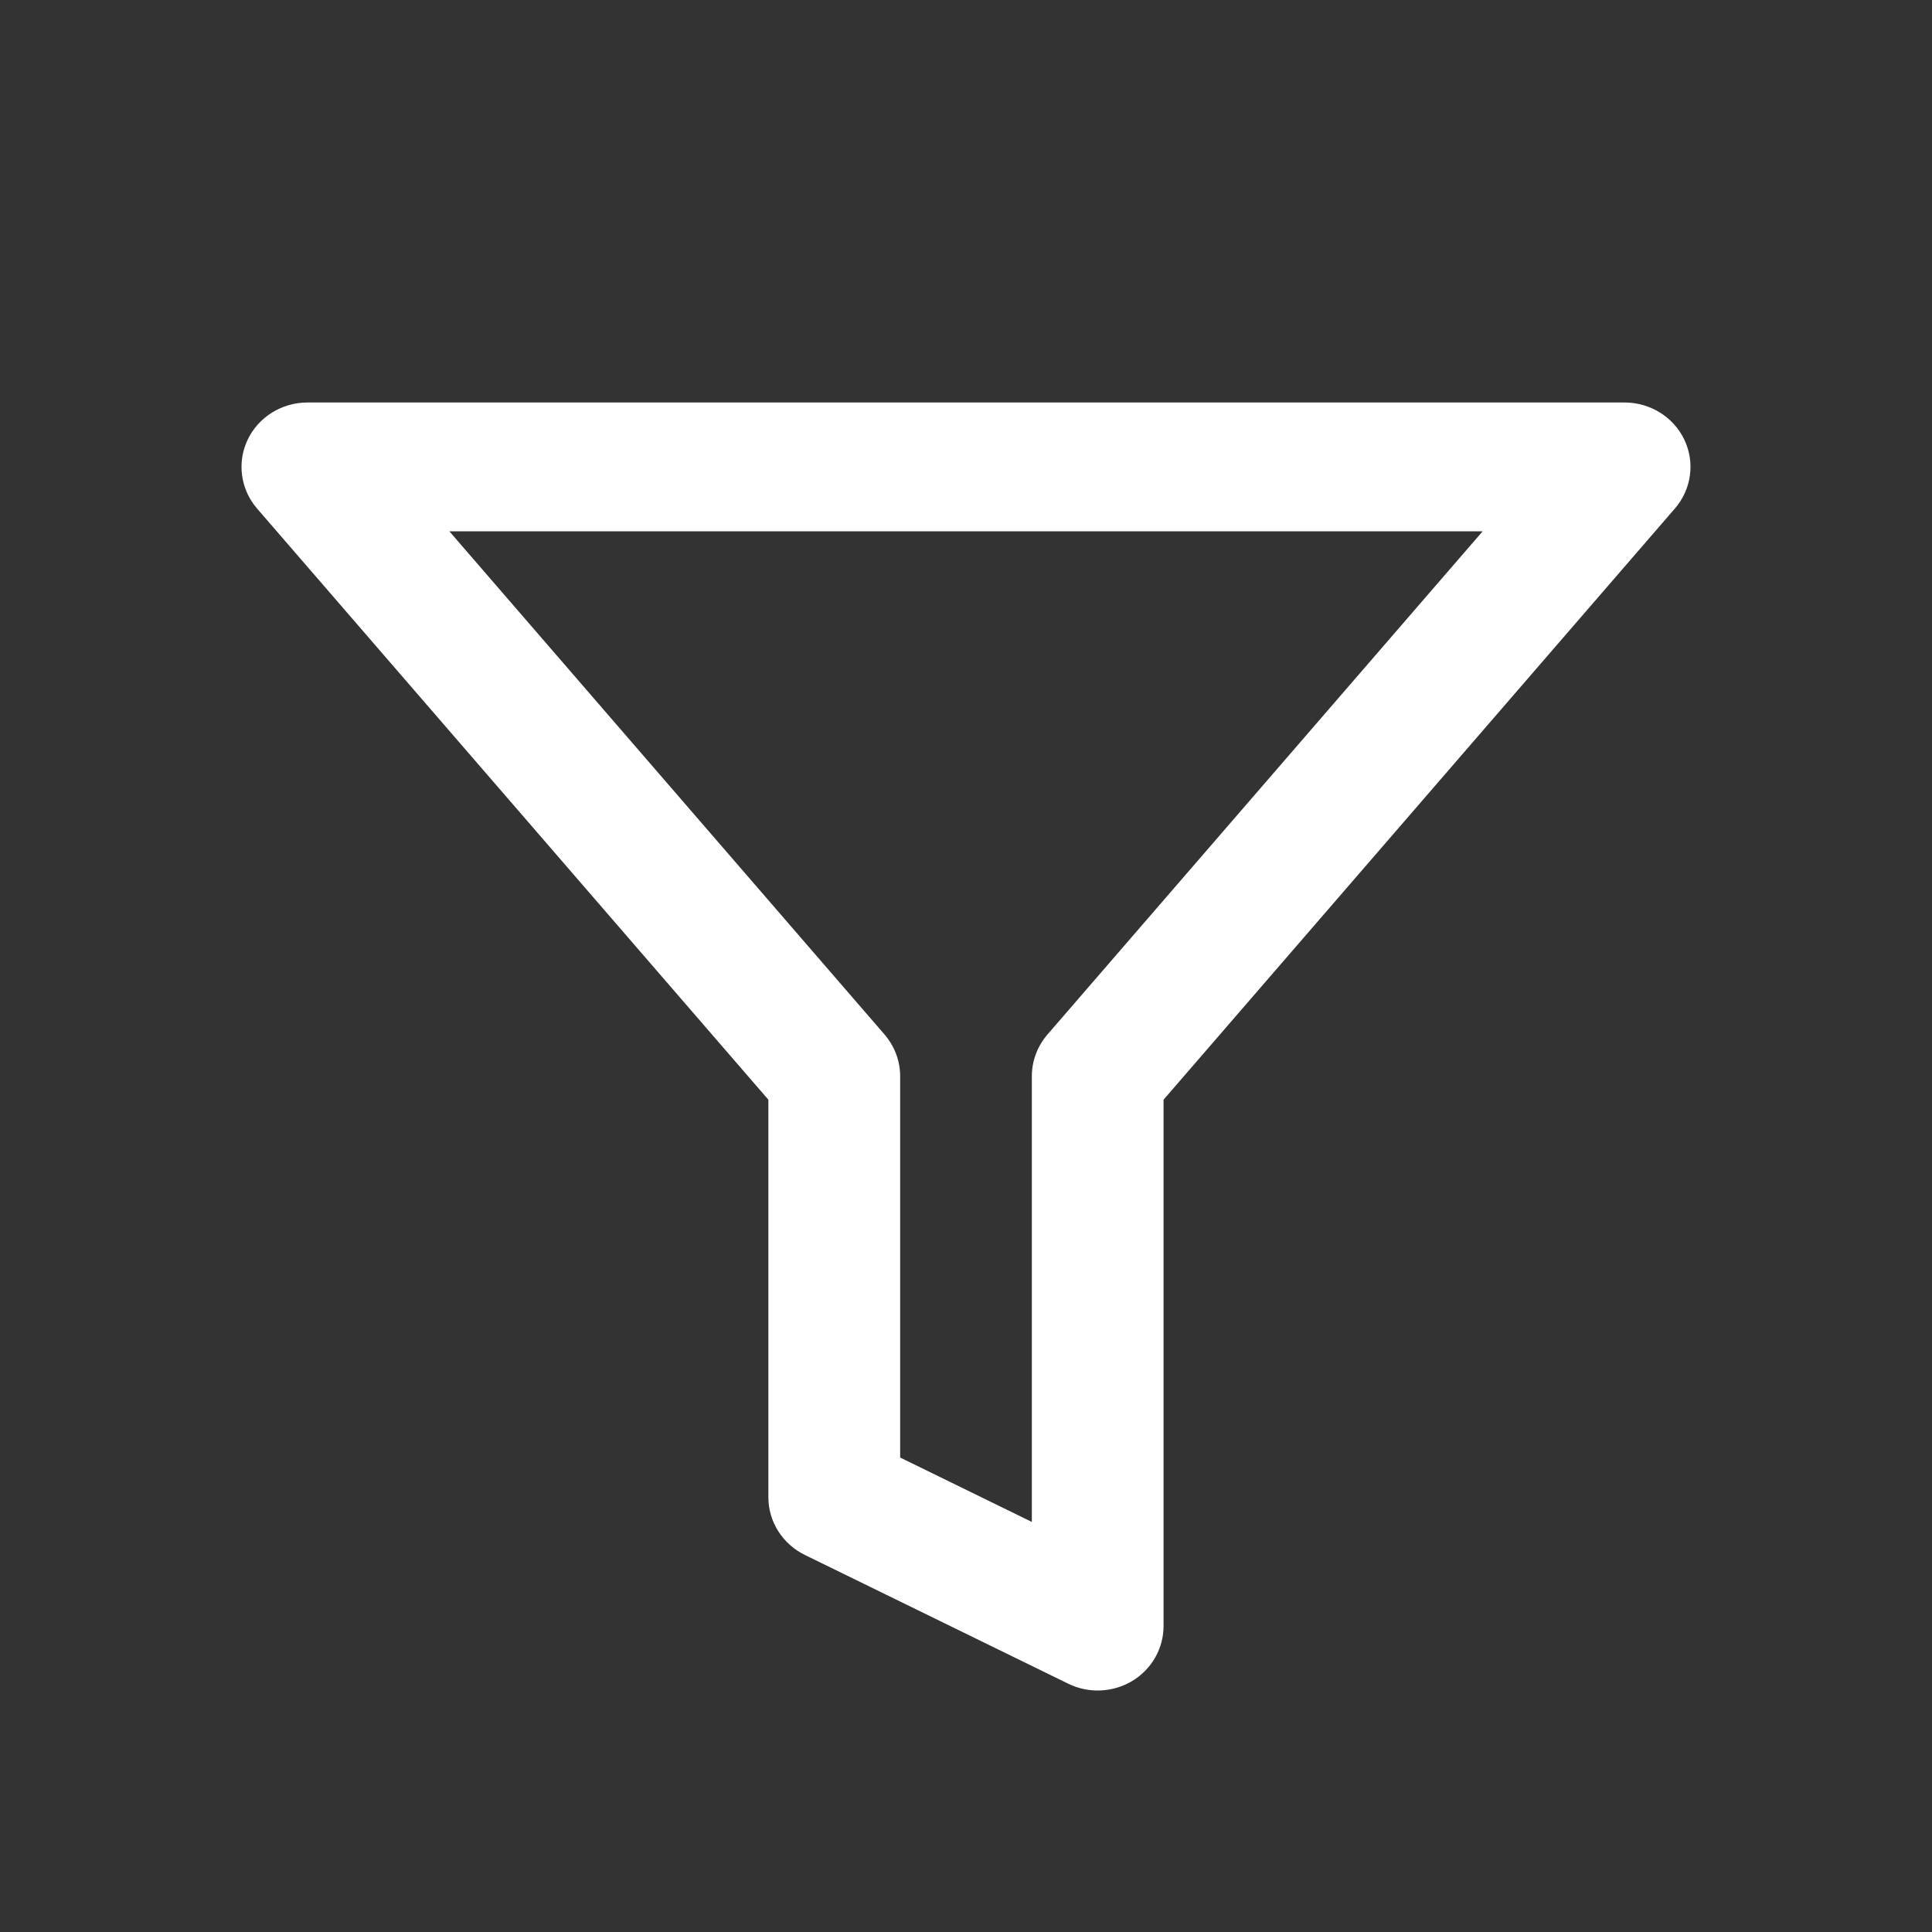 <svg width="24" height="24" viewBox="0 0 24 24" fill="none" xmlns="http://www.w3.org/2000/svg">
<rect x="0" y="0" width="24" height="24" fill="#333333" stroke="none"/>
<path fill-rule="evenodd" clip-rule="evenodd" d="M3.076 5.463C3.21 5.181 3.5 5 3.818 5H20.182C20.5 5 20.79 5.181 20.924 5.463C21.058 5.746 21.012 6.079 20.806 6.317L14.454 13.661V20.2C14.454 20.477 14.308 20.735 14.066 20.881C13.825 21.026 13.524 21.04 13.271 20.916L9.998 19.316C9.721 19.18 9.545 18.903 9.545 18.6V13.661L3.193 6.317C2.988 6.079 2.942 5.746 3.076 5.463ZM5.582 6.6L10.988 12.851C11.113 12.996 11.182 13.179 11.182 13.368V18.106L12.818 18.906V13.368C12.818 13.179 12.887 12.996 13.012 12.851L18.418 6.6H5.582Z" fill="white"/>
</svg>
